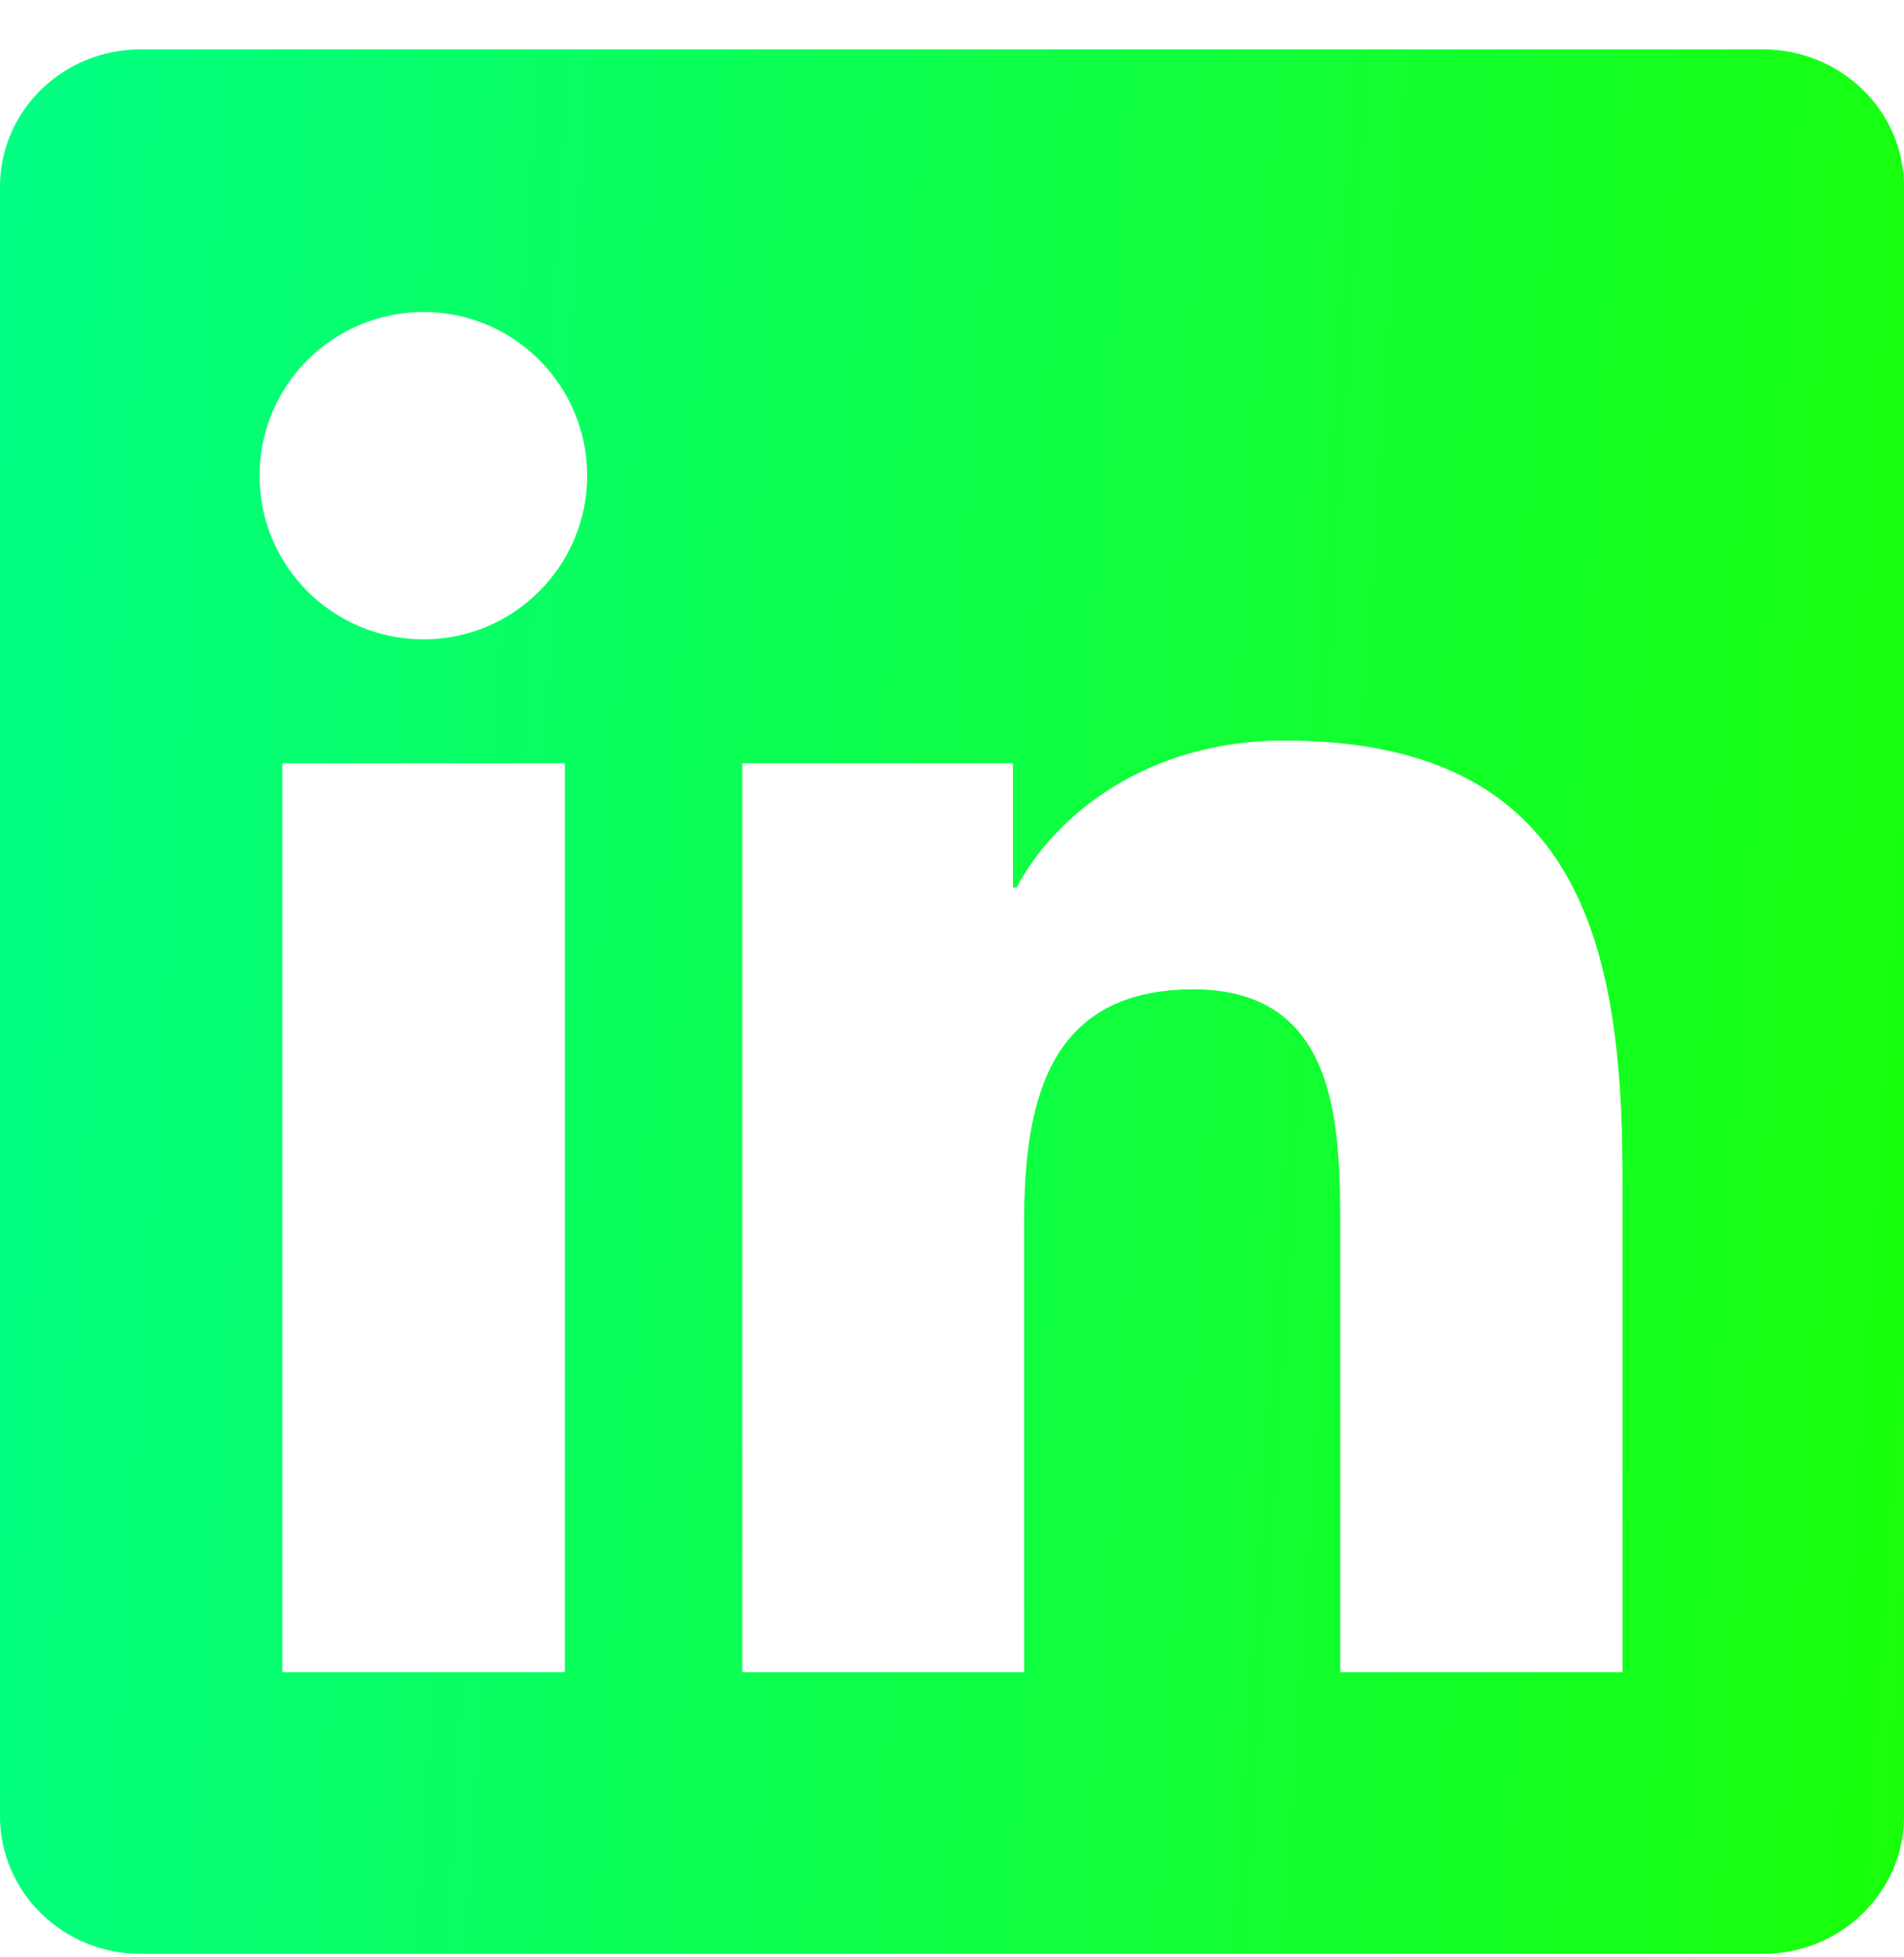 <svg width="36" height="37" viewBox="0 0 36 37" fill="none" xmlns="http://www.w3.org/2000/svg">
<g id="LinkedIn - Negative">
<path id="Vector" d="M33.335 0.934H2.658C1.188 0.934 0 2.094 0 3.529V34.333C0 35.767 1.188 36.934 2.658 36.934H33.335C34.805 36.934 36 35.767 36 34.34V3.529C36 2.094 34.805 0.934 33.335 0.934ZM10.681 31.611H5.337V14.427H10.681V31.611ZM8.009 12.086C6.293 12.086 4.908 10.7 4.908 8.992C4.908 7.283 6.293 5.898 8.009 5.898C9.717 5.898 11.102 7.283 11.102 8.992C11.102 10.694 9.717 12.086 8.009 12.086ZM30.677 31.611H25.341V23.258C25.341 21.268 25.305 18.702 22.563 18.702C19.786 18.702 19.364 20.875 19.364 23.118V31.611H14.034V14.427H19.153V16.776H19.223C19.934 15.425 21.677 13.998 24.272 13.998C29.679 13.998 30.677 17.556 30.677 22.183V31.611Z" fill="url(#paint0_linear_272_1807)"/>
</g>
<defs>
<linearGradient id="paint0_linear_272_1807" x1="0" y1="0.934" x2="38.188" y2="3.428" gradientUnits="userSpaceOnUse">
<stop stop-color="#02FF85"/>
<stop offset="1" stop-color="#19FF0A"/>
</linearGradient>
</defs>
</svg>
